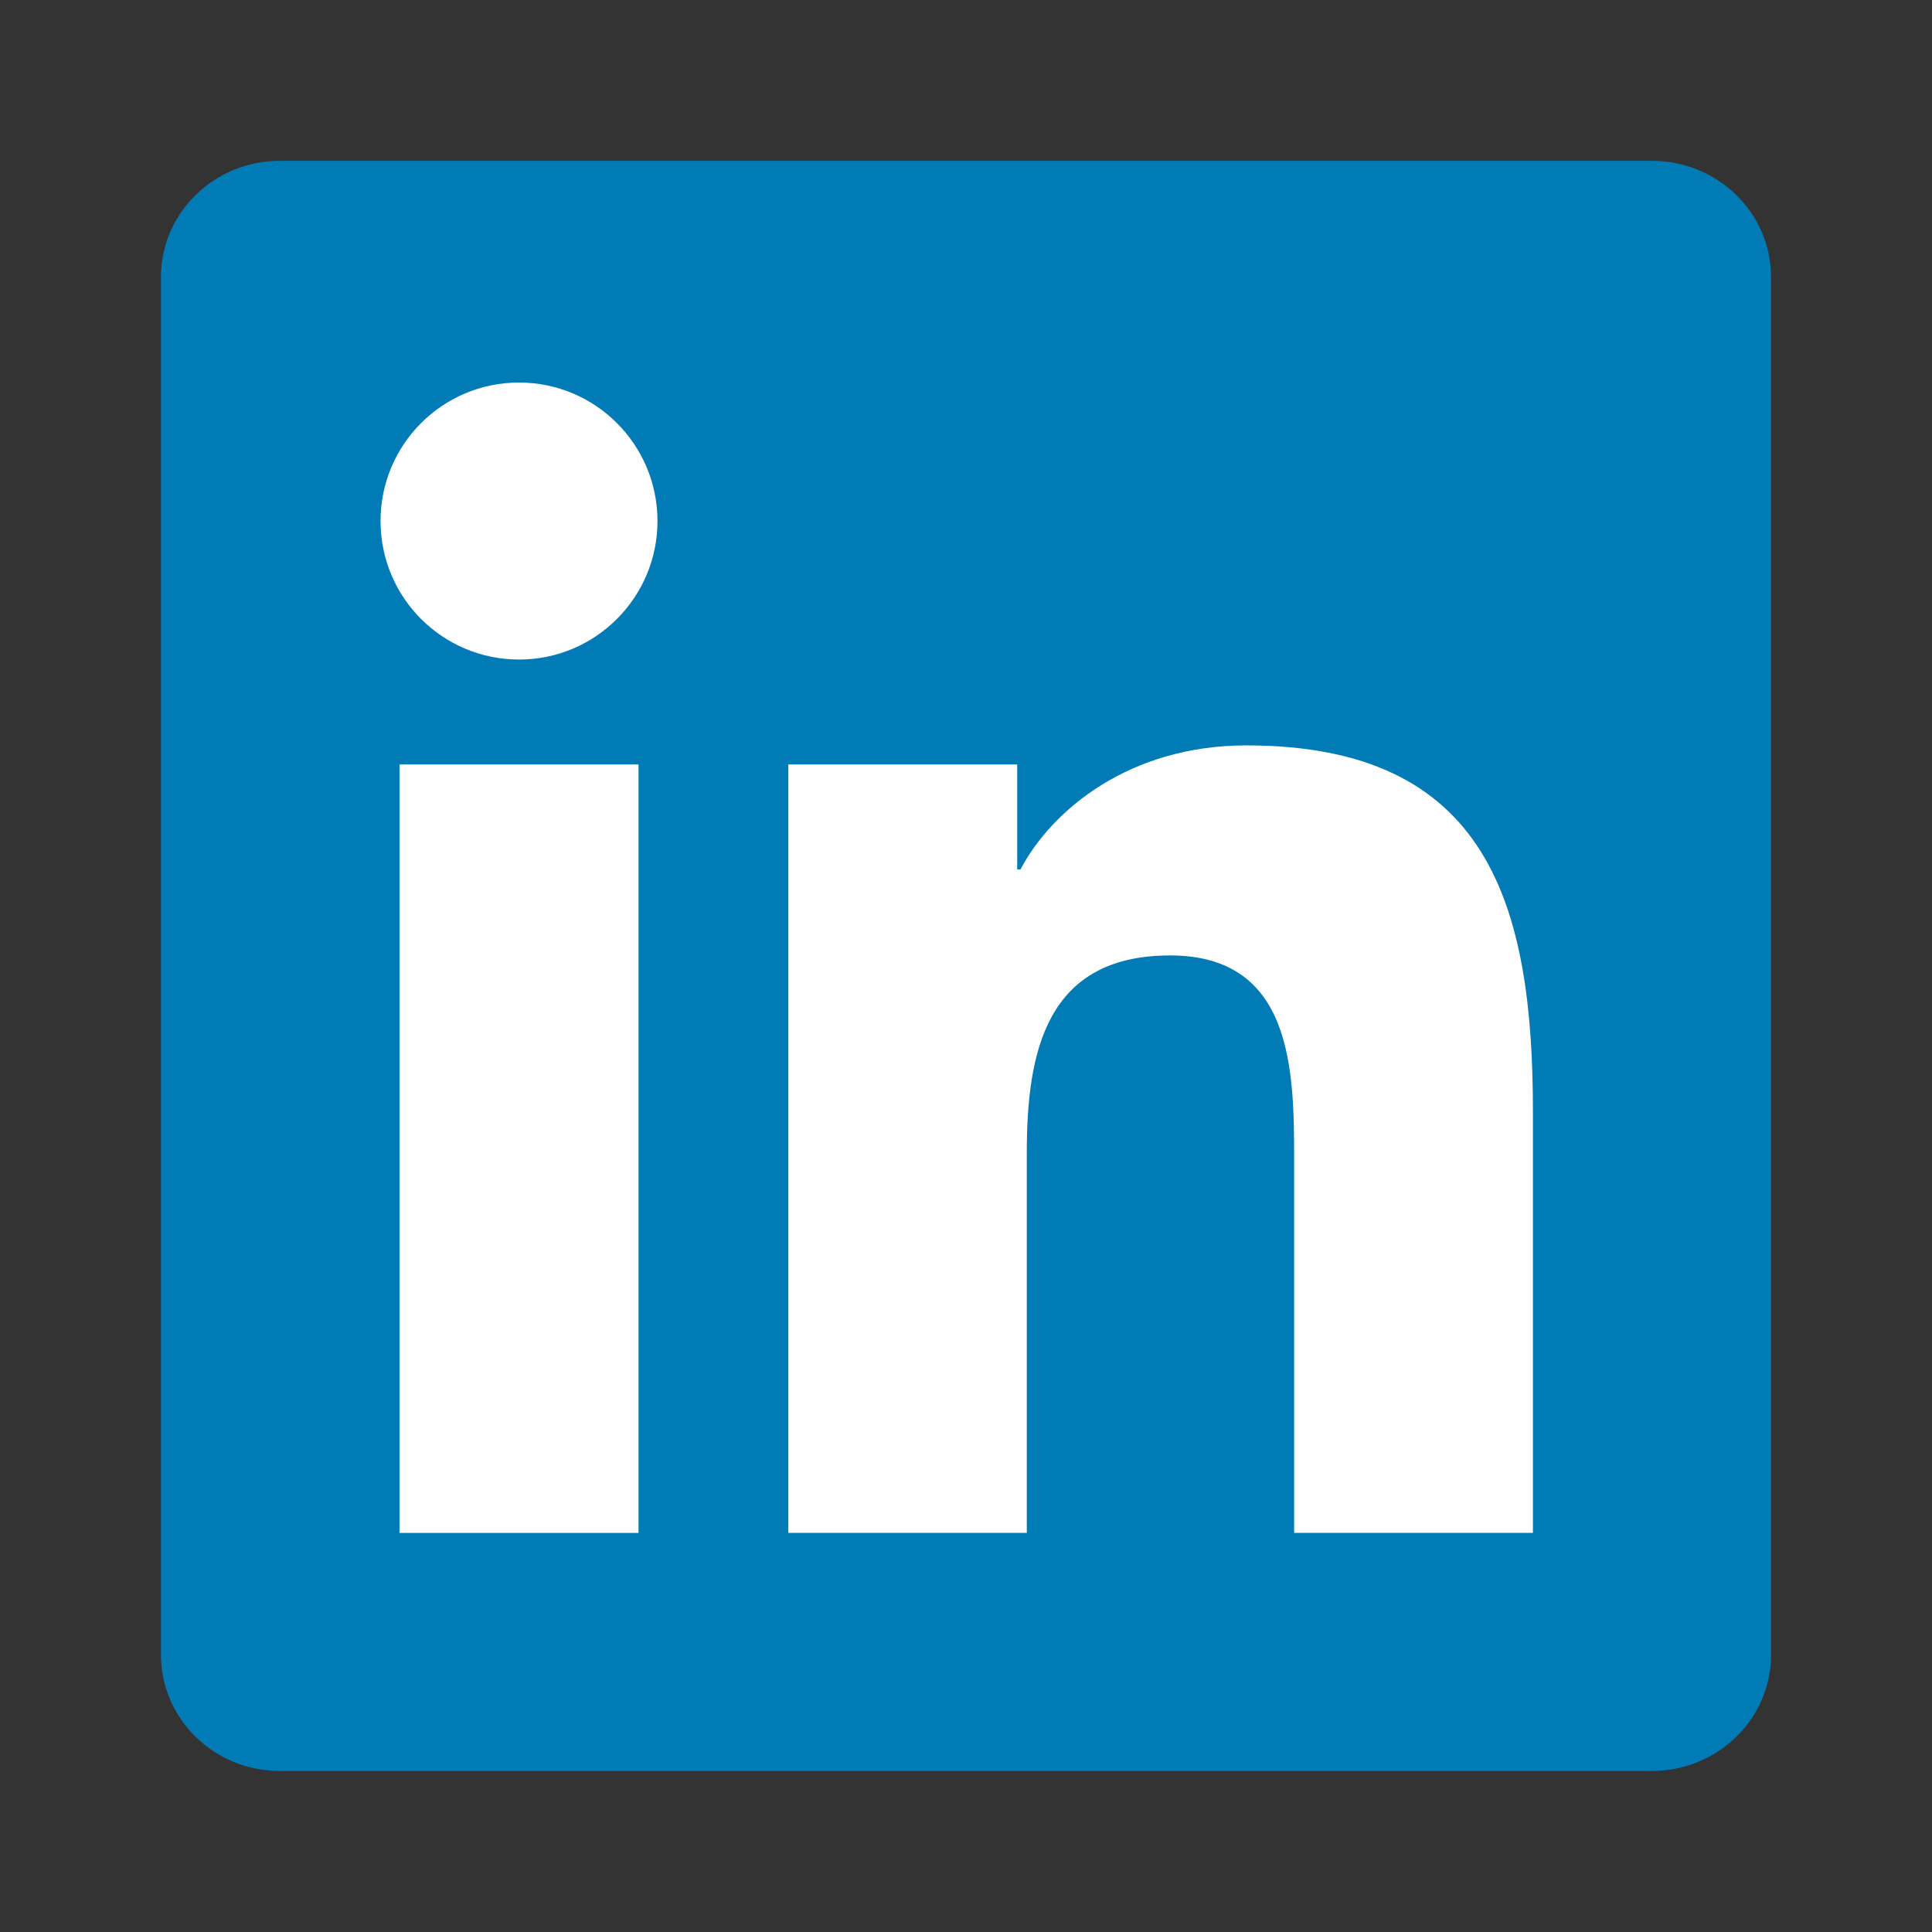<svg width="32" height="32" viewBox="0 0 32 32" fill="none" xmlns="http://www.w3.org/2000/svg">
<rect x="0" y="0" width="32" height="32" fill="#333333" stroke="none"/>
<path d="M27.362 2.664H4.633C3.548 2.664 2.666 3.525 2.666 4.587V27.409C2.666 28.471 3.548 29.333 4.633 29.333H27.362C28.449 29.333 29.334 28.471 29.334 27.409V4.587C29.334 3.525 28.449 2.664 27.362 2.664Z" fill="#007BB5"/>
<path d="M6.617 12.662H10.576V25.39H6.617V12.662ZM8.598 6.336C9.863 6.336 10.89 7.364 10.89 8.63C10.89 9.896 9.863 10.924 8.598 10.924C7.327 10.924 6.303 9.896 6.303 8.63C6.303 7.364 7.327 6.336 8.598 6.336Z" fill="white"/>
<path d="M13.057 12.662H16.848V14.401H16.902C17.43 13.401 18.721 12.346 20.645 12.346C24.65 12.346 25.39 14.981 25.39 18.409V25.389H21.435V19.199C21.435 17.724 21.41 15.825 19.38 15.825C17.321 15.825 17.007 17.433 17.007 19.094V25.389H13.057V12.662V12.662Z" fill="white"/>
</svg>
